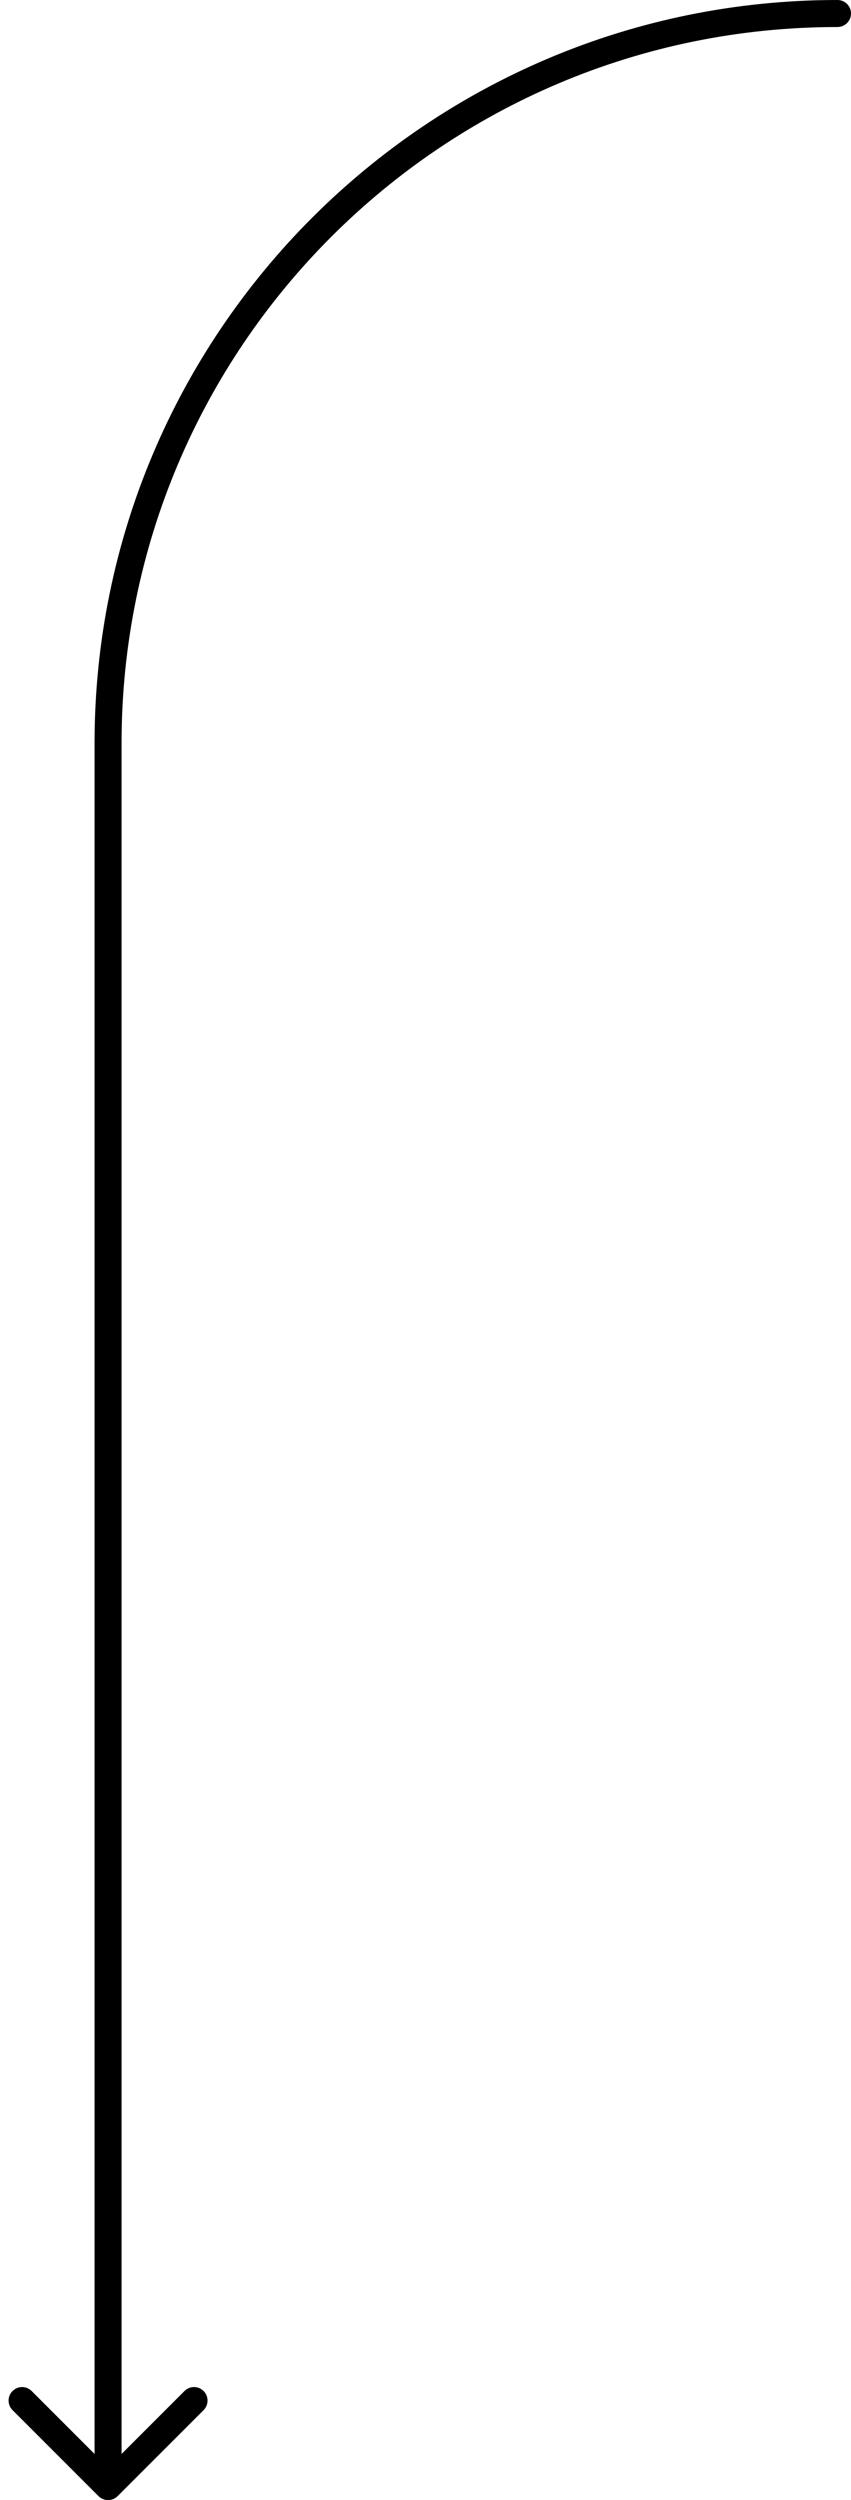<svg width="63" height="185" viewBox="0 0 63 185" fill="none" xmlns="http://www.w3.org/2000/svg">
<path d="M9 55C9 54.448 8.552 54 8 54C7.448 54 7 54.448 7 55H9ZM7.293 184.707C7.683 185.098 8.317 185.098 8.707 184.707L15.071 178.343C15.462 177.953 15.462 177.319 15.071 176.929C14.681 176.538 14.047 176.538 13.657 176.929L8 182.586L2.343 176.929C1.953 176.538 1.319 176.538 0.929 176.929C0.538 177.319 0.538 177.953 0.929 178.343L7.293 184.707ZM7 55V184H9V55H7Z" fill="black"/>
<path d="M62 2C62.552 2 63 1.552 63 1C63 0.448 62.552 0 62 0V2ZM9 55C9 25.729 32.729 2 62 2V0C31.624 0 7 24.624 7 55H9Z" fill="black"/>
</svg>
